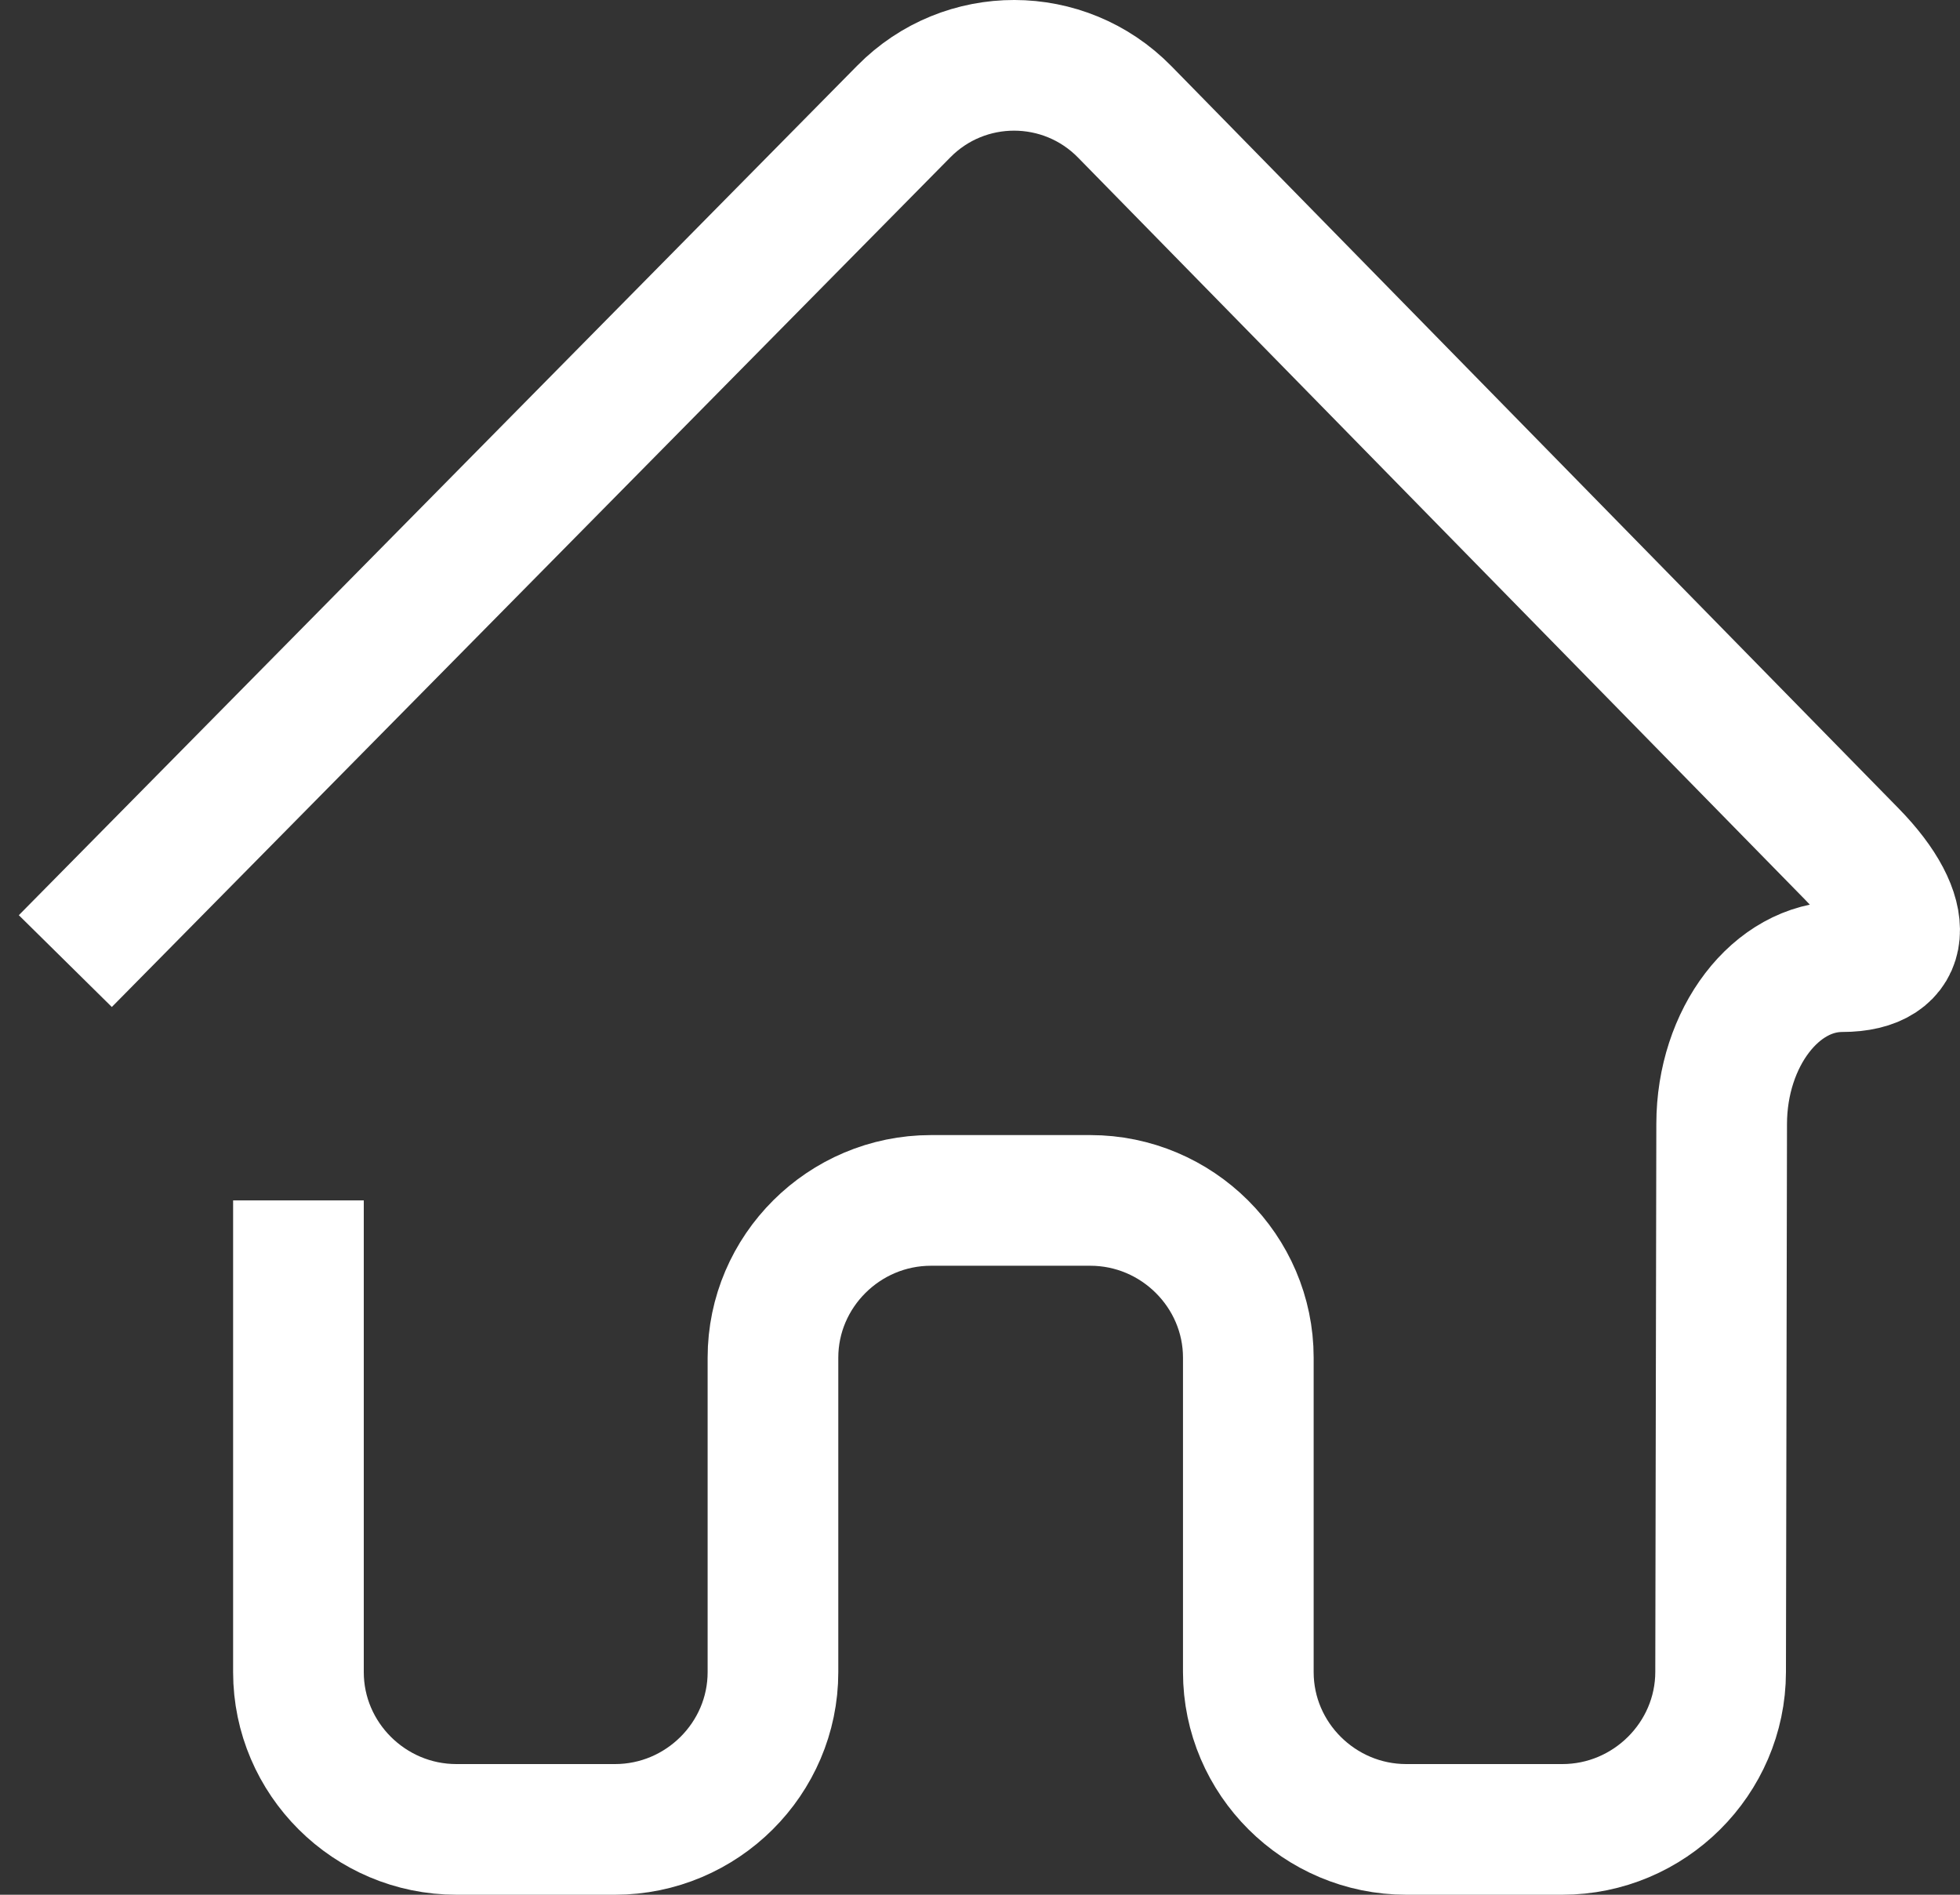 <?xml version="1.0" encoding="UTF-8"?>
<svg width="30px" height="29px" viewBox="0 0 30 29" version="1.1" xmlns="http://www.w3.org/2000/svg" xmlns:xlink="http://www.w3.org/1999/xlink">
    <rect x="0" y="0" width="30" height="29" fill="#333333" stroke="none"/>
    <title>Icon-maison@1,5x</title>
    <g id="Page-1" stroke="none" stroke-width="1" fill="none" fill-rule="evenodd">
        <g id="Artboard/white" transform="translate(-151, -303)" stroke="#FFFFFF" stroke-width="2">
            <g id="Icon-maison" transform="translate(152, 304)">
                <path d="M0,13.71 L12.834,0.706 C13.765,-0.238 15.287,-0.235 16.215,0.712 L27.345,12.072 C28.274,13.02 28.206,13.795 27.195,13.795 C26.183,13.795 25.354,14.879 25.352,16.202 L25.336,24.593 C25.333,25.917 24.243,27 22.913,27 L20.525,27 C19.195,27 18.107,25.917 18.107,24.593 L18.107,19.78 C18.107,18.457 17.018,17.373 15.688,17.373 L13.25,17.373 C11.919,17.373 10.831,18.457 10.831,19.78 L10.831,24.593 C10.831,25.917 9.743,27 8.413,27 L5.986,27 C4.656,27 3.568,25.917 3.568,24.593 L3.568,17.373" id="Stroke-1"></path>
            </g>
        </g>
    </g>
</svg>